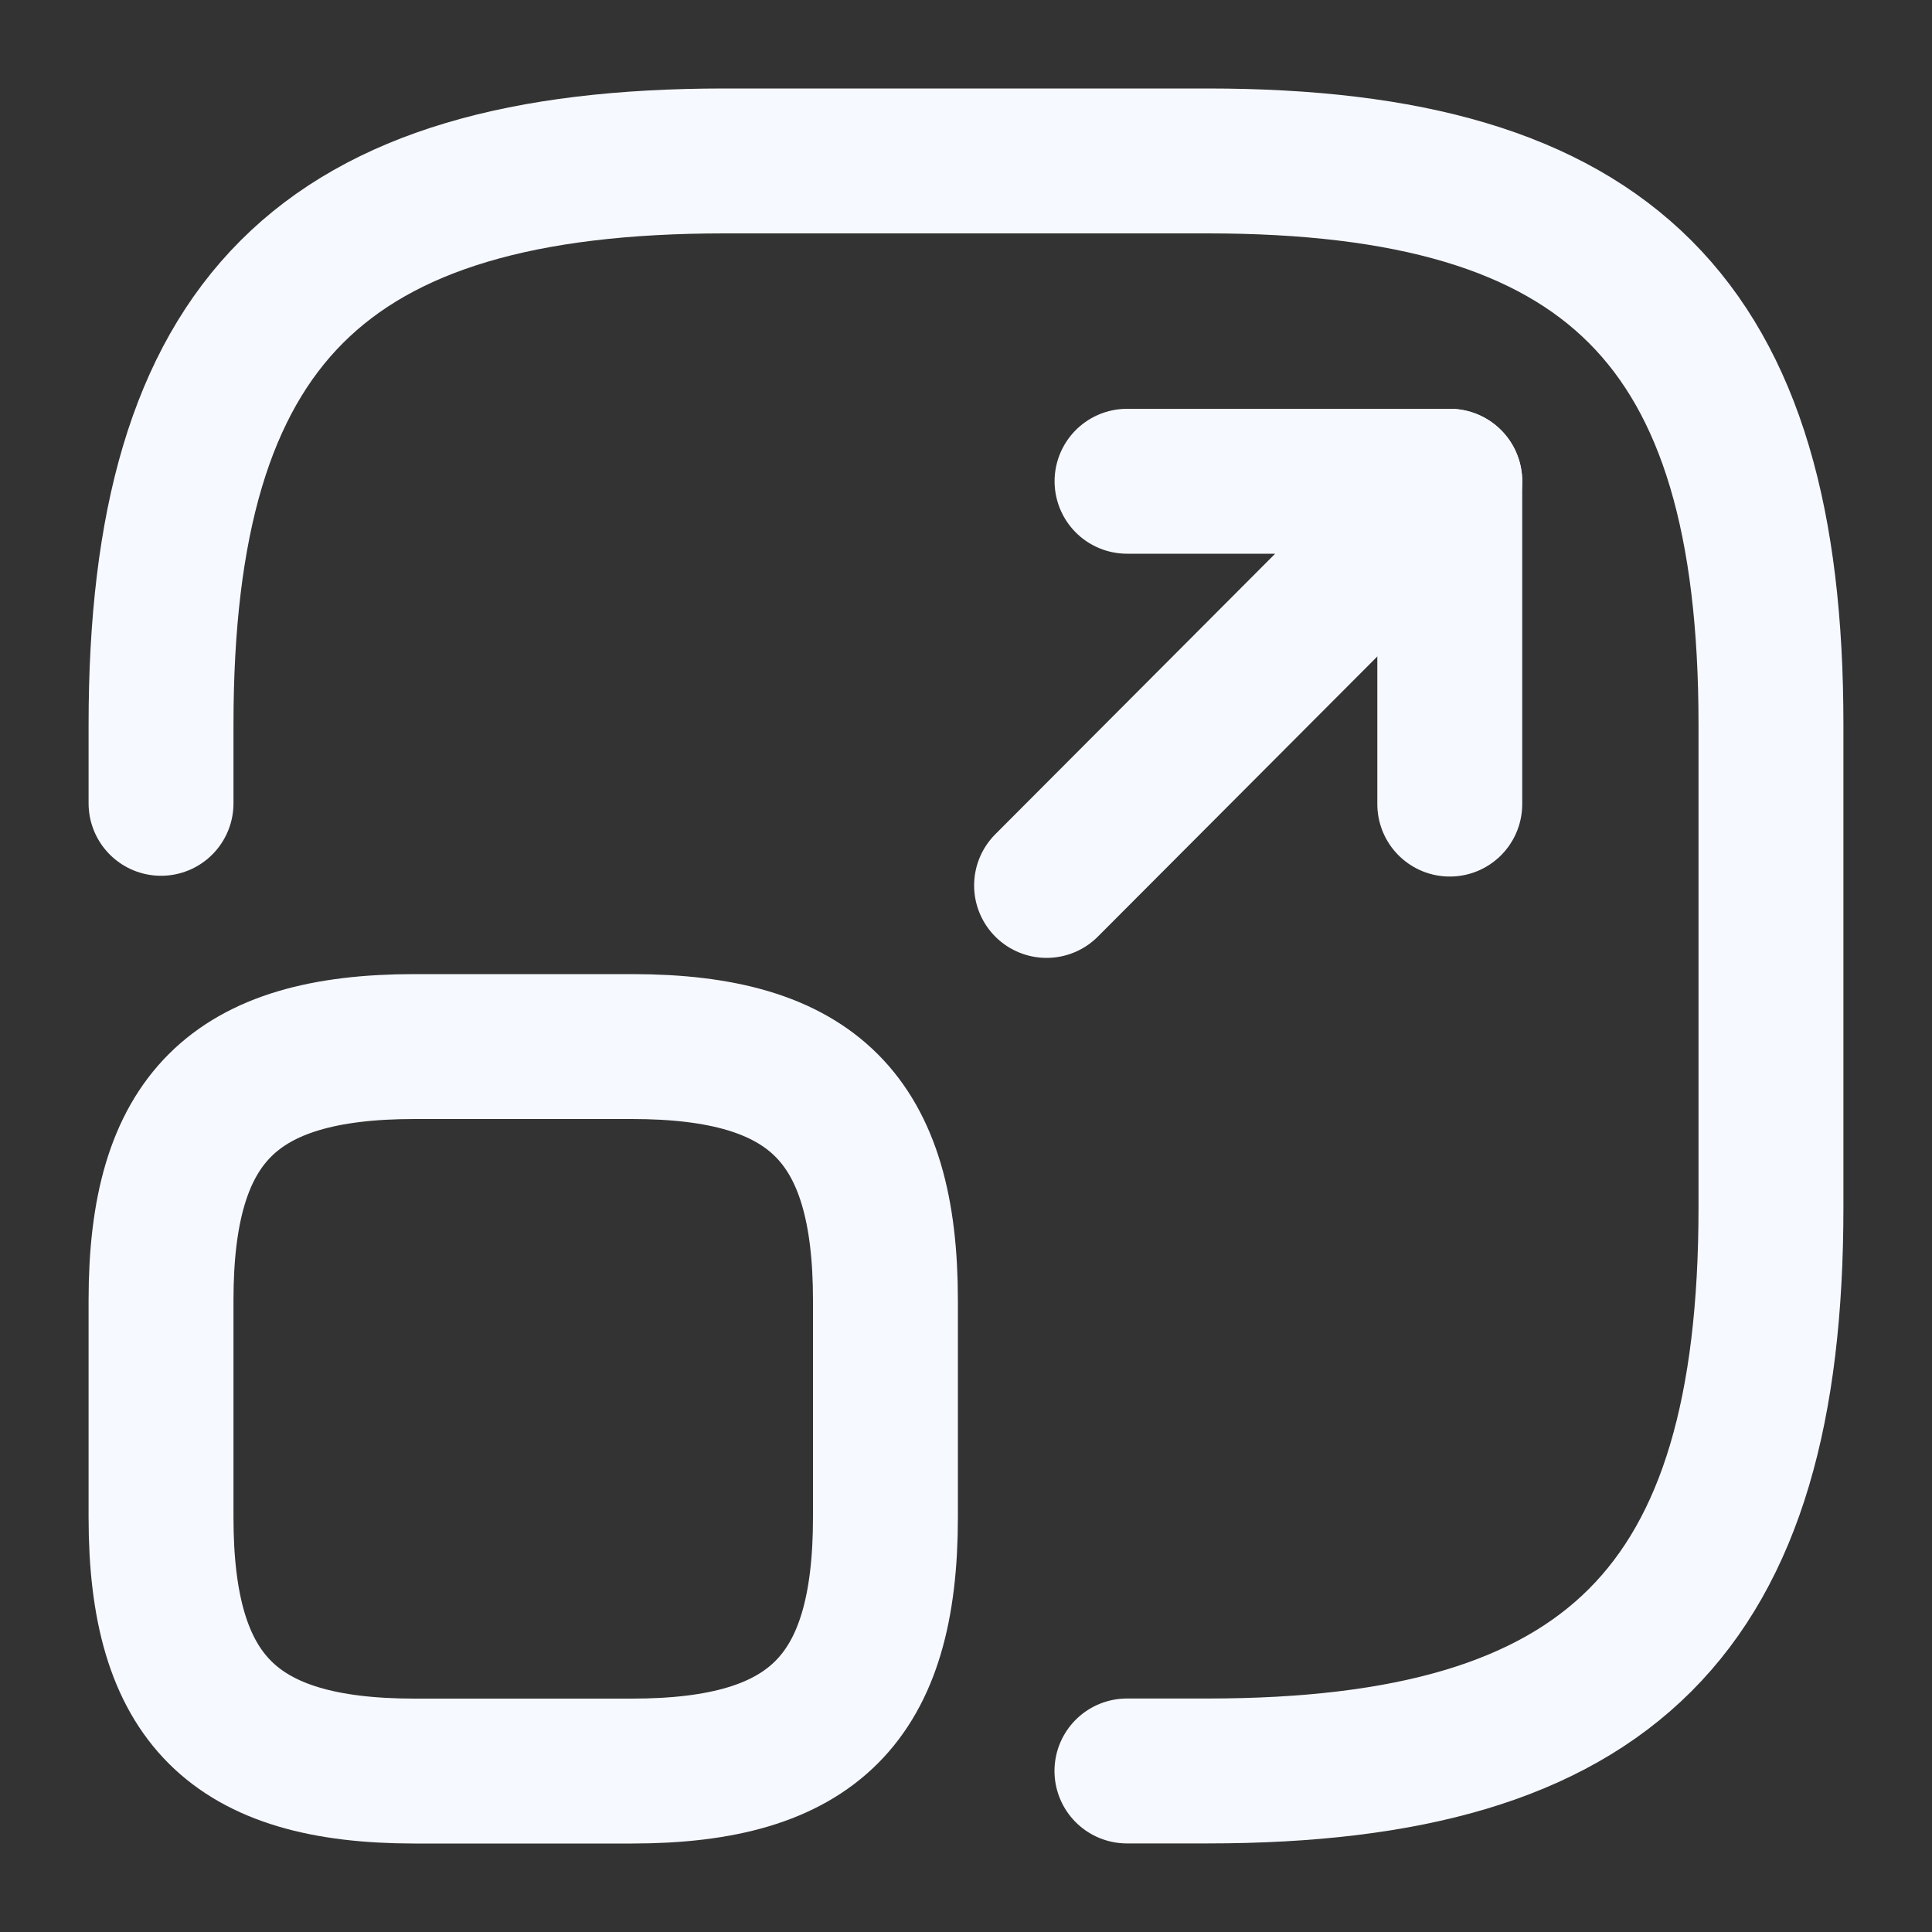 <svg width="20" height="20" viewBox="0 0 20 20" fill="none" xmlns="http://www.w3.org/2000/svg">
<rect x="0" y="0" width="20" height="20" fill="#333333" stroke="none"/>
<path d="M1.667 8.316V7.499C1.667 3.333 3.333 1.666 7.5 1.666H12.5C16.666 1.666 18.333 3.333 18.333 7.499V12.499C18.333 16.666 16.666 18.333 12.5 18.333H11.666" stroke="#F6F9FF" stroke-width="1.5" stroke-linecap="round" stroke-linejoin="round"/>
<path d="M10.834 9.166L15.008 4.982H11.667" stroke="#F6F9FF" stroke-width="1.5" stroke-linecap="round" stroke-linejoin="round"/>
<path d="M15.008 4.982V8.324" stroke="#F6F9FF" stroke-width="1.5" stroke-linecap="round" stroke-linejoin="round"/>
<path d="M9.166 13.459V15.709C9.166 17.584 8.416 18.334 6.542 18.334H4.292C2.417 18.334 1.667 17.584 1.667 15.709V13.459C1.667 11.584 2.417 10.834 4.292 10.834H6.542C8.416 10.834 9.166 11.584 9.166 13.459Z" stroke="#F6F9FF" stroke-width="1.5" stroke-linecap="round" stroke-linejoin="round"/>
</svg>
